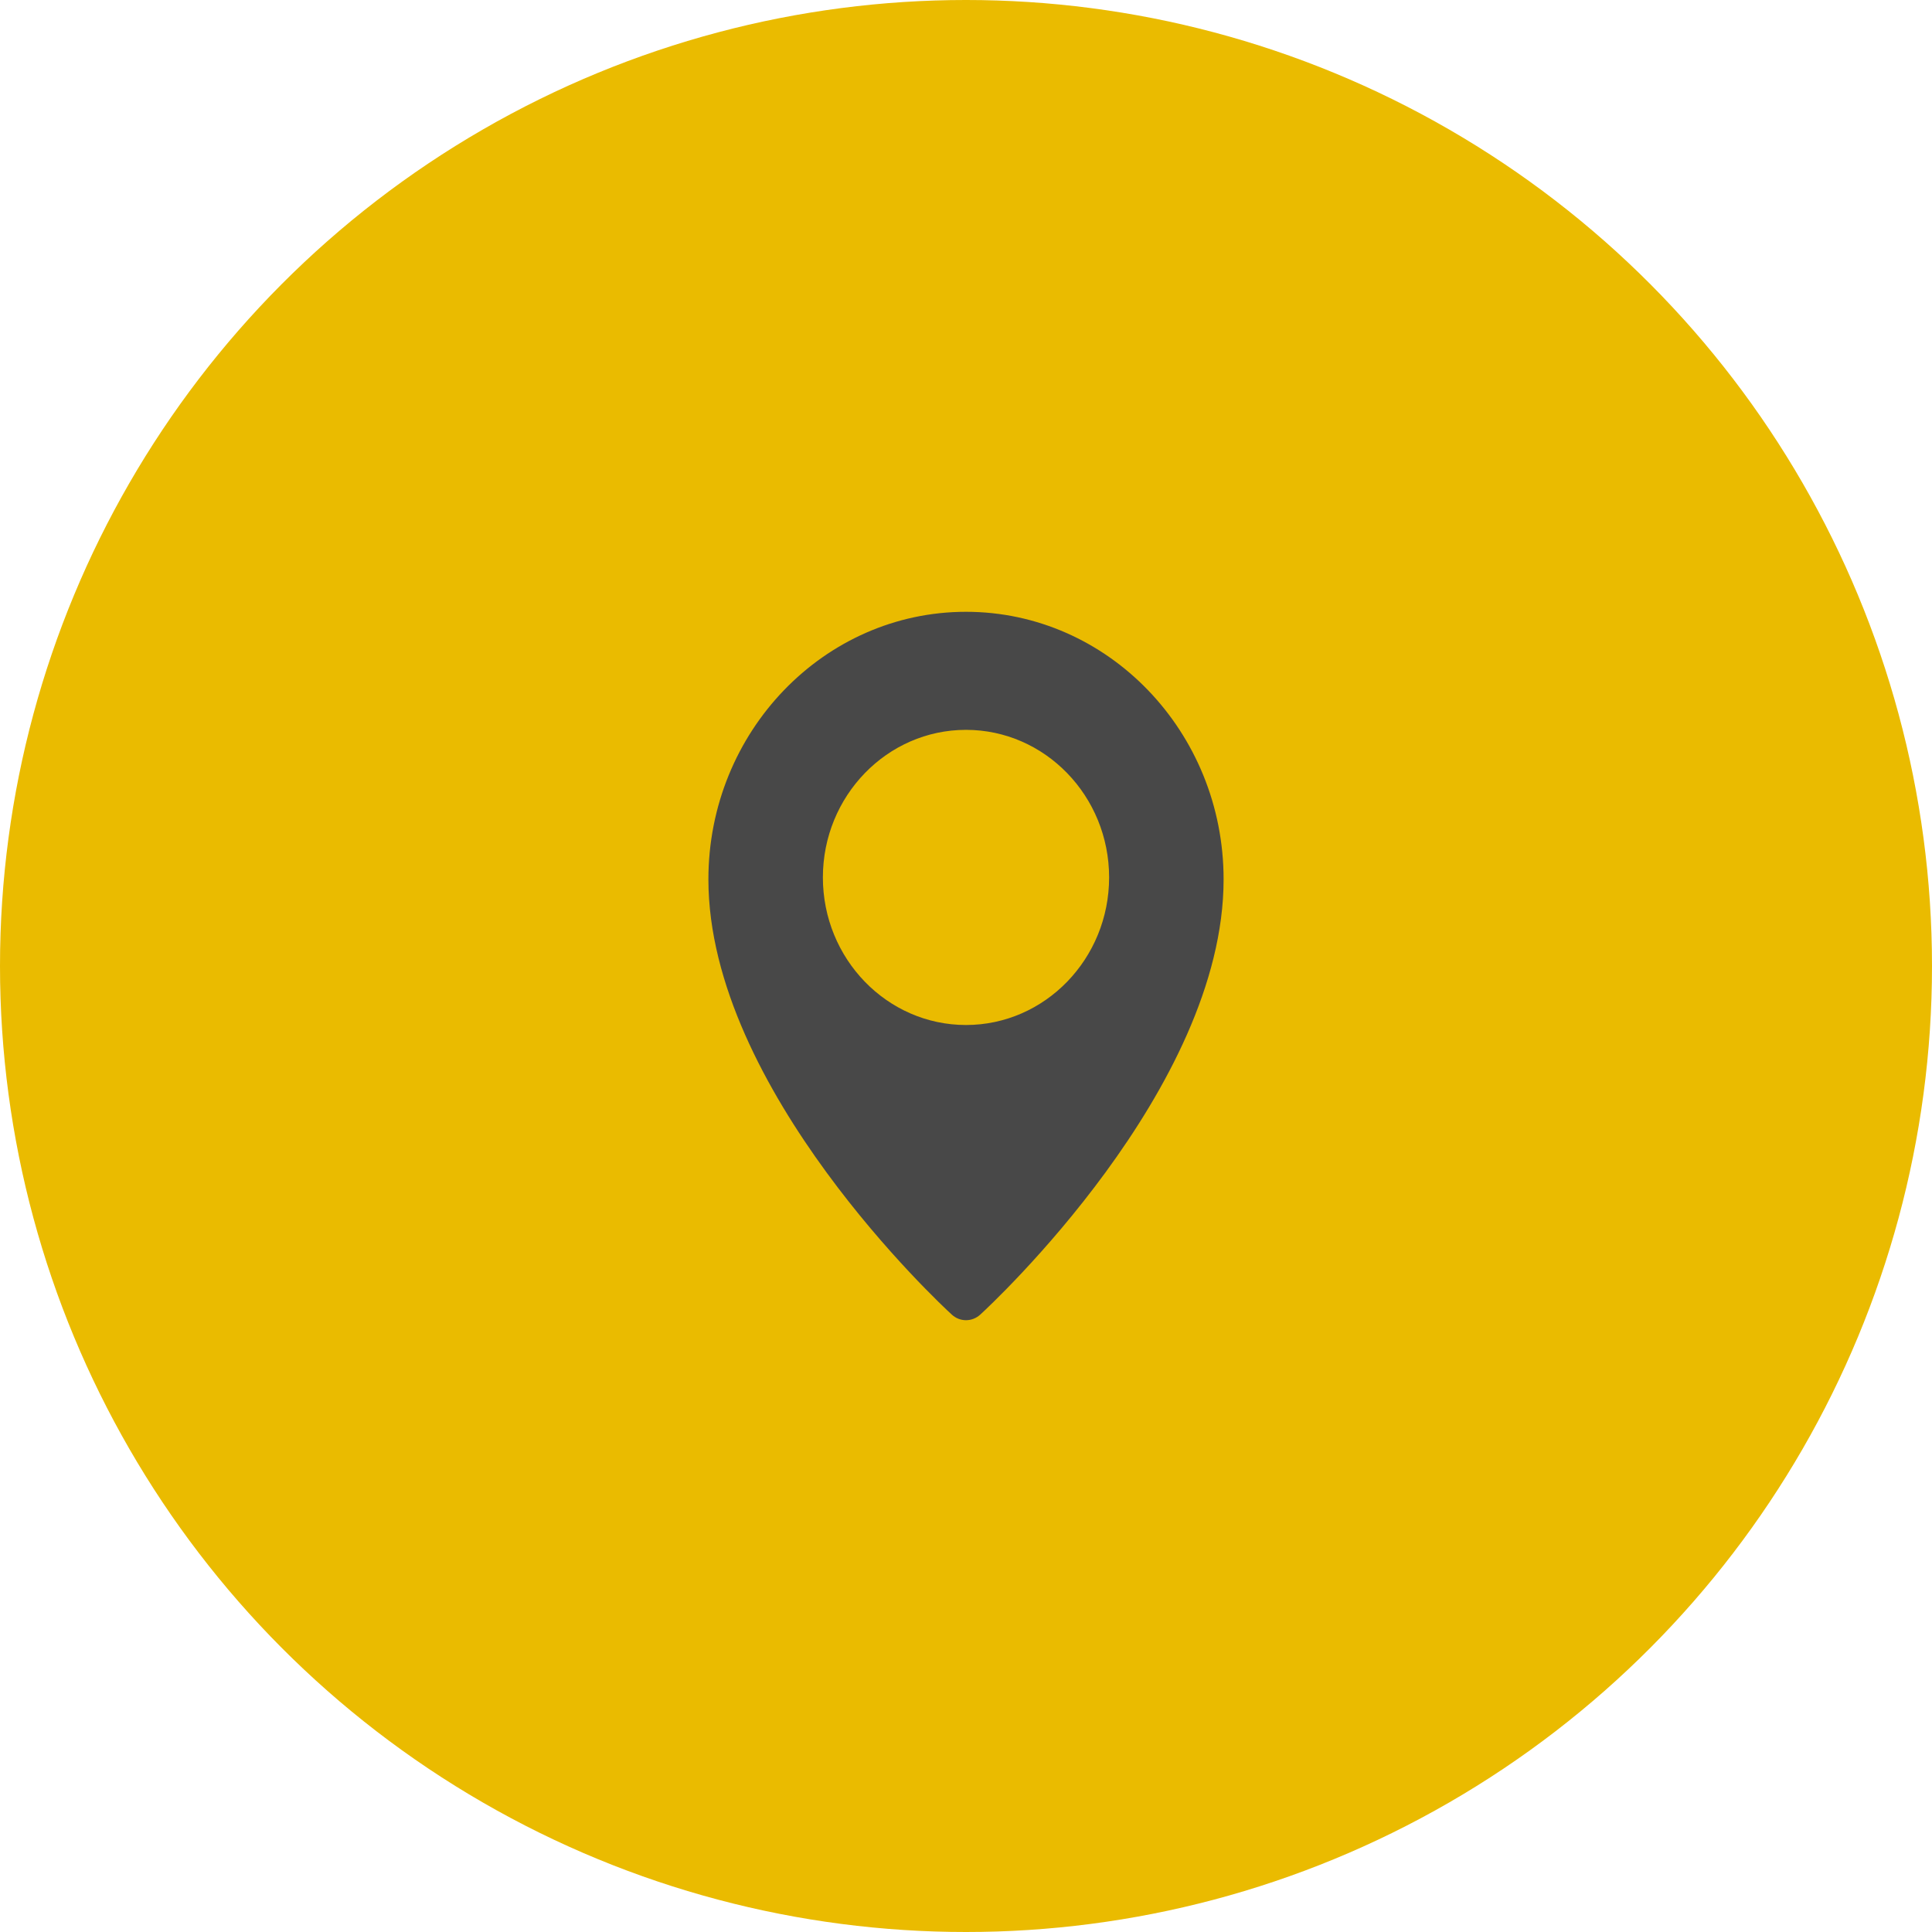 <?xml version="1.0" encoding="UTF-8"?> <svg xmlns="http://www.w3.org/2000/svg" width="39" height="39" viewBox="0 0 39 39" fill="none"><circle cx="19.5" cy="19.5" r="19.5" fill="#EABB00"></circle><path d="M19.5 12.35C16.633 12.35 14.3 14.772 14.3 17.751C14.3 21.983 19.011 26.353 19.212 26.536C19.294 26.612 19.397 26.65 19.5 26.65C19.603 26.65 19.706 26.612 19.788 26.537C19.989 26.353 24.7 21.983 24.7 17.751C24.7 14.772 22.367 12.35 19.5 12.35ZM19.5 20.691C17.907 20.691 16.611 19.355 16.611 17.712C16.611 16.069 17.907 14.733 19.5 14.733C21.093 14.733 22.389 16.069 22.389 17.712C22.389 19.355 21.093 20.691 19.5 20.691Z" fill="#484848"></path></svg> 